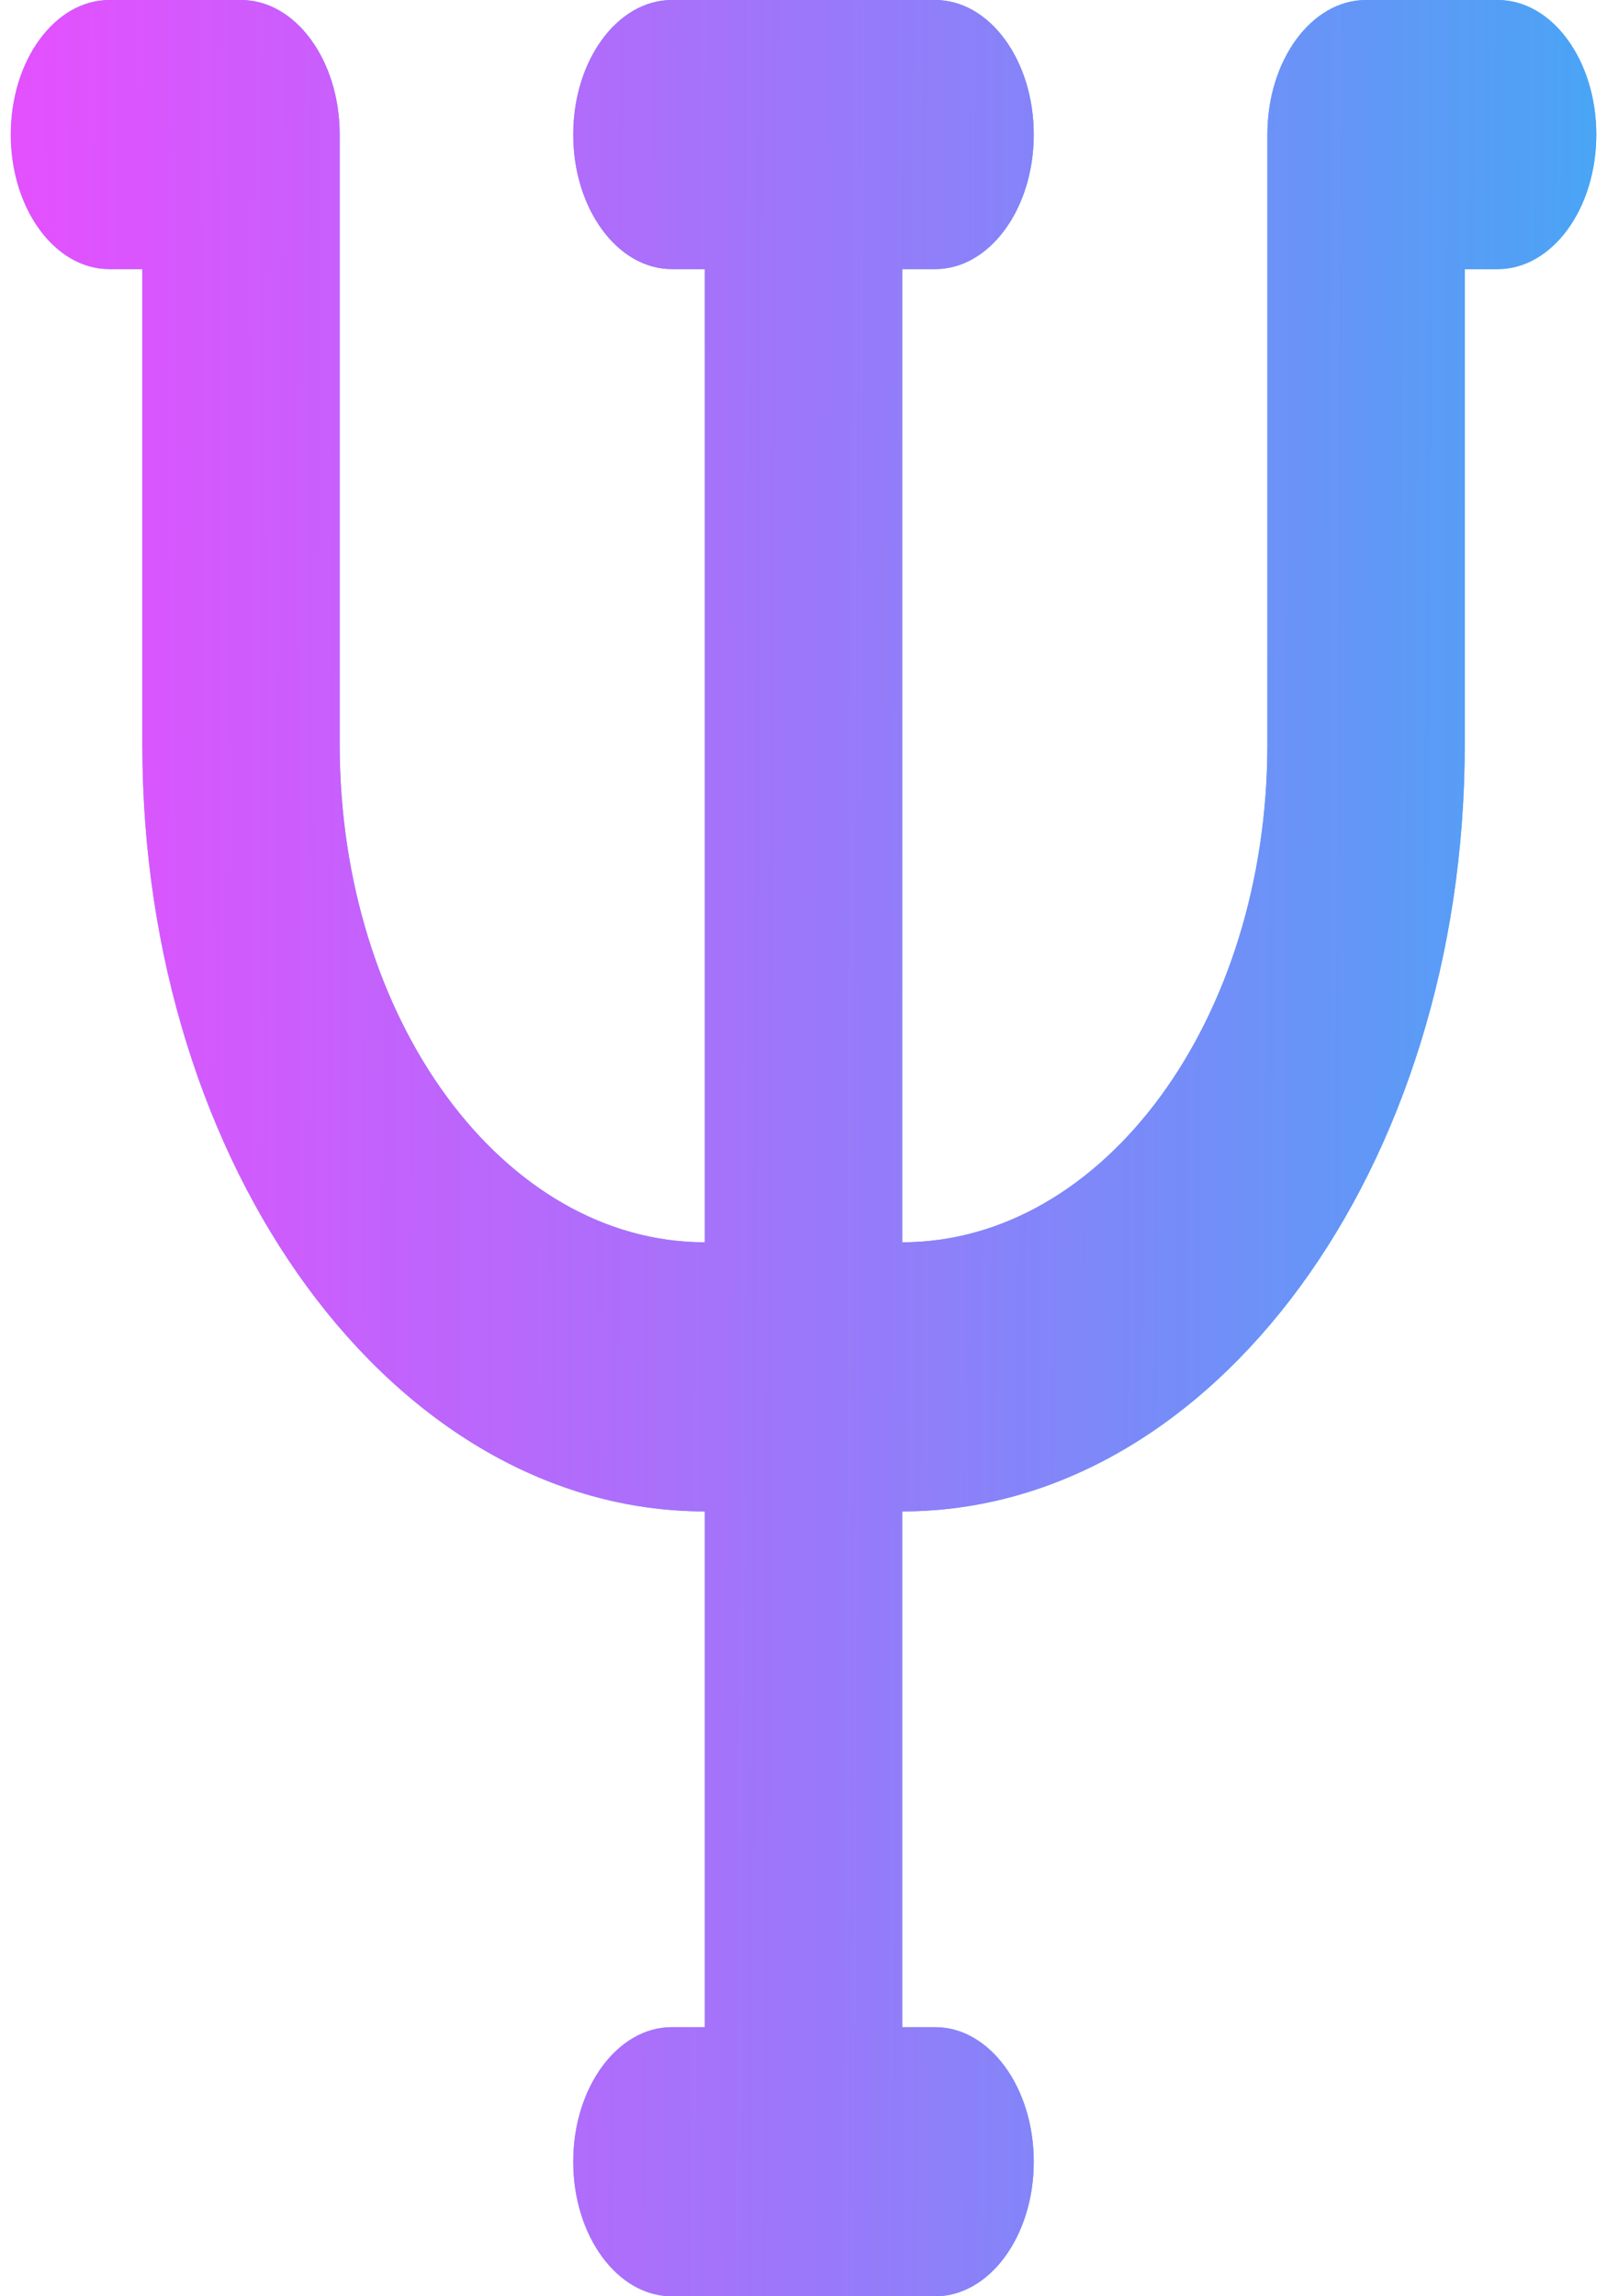 <?xml version="1.0" encoding="UTF-8"?> <svg xmlns="http://www.w3.org/2000/svg" width="21" height="30" viewBox="0 0 21 30" fill="none"> <path d="M16.562 1.758V9.727C16.562 13.319 14.425 16.23 11.79 16.23V3.516H12.22C12.932 3.516 13.509 2.729 13.509 1.758C13.509 0.787 12.932 0 12.22 0H8.781C8.069 0 7.491 0.787 7.491 1.758C7.491 2.729 8.069 3.516 8.781 3.516H9.211V16.23C6.576 16.23 4.439 13.319 4.439 9.727V1.758C4.439 0.787 3.862 0 3.15 0H1.43C0.718 0 0.141 0.787 0.141 1.758C0.141 2.729 0.718 3.516 1.43 3.516H1.86V9.727C1.86 15.26 5.151 19.746 9.211 19.746V26.484H8.781C8.069 26.484 7.491 27.271 7.491 28.242C7.491 29.213 8.069 30 8.781 30H12.22C12.932 30 13.509 29.213 13.509 28.242C13.509 27.271 12.932 26.484 12.22 26.484H11.79V19.746C15.85 19.746 19.141 15.26 19.141 9.727V3.516H19.571C20.283 3.516 20.86 2.729 20.86 1.758C20.86 0.787 20.283 0 19.571 0H17.851C17.139 0 16.562 0.787 16.562 1.758Z" fill="#45A7F5"></path> <path d="M16.562 1.758V9.727C16.562 13.319 14.425 16.23 11.79 16.23V3.516H12.22C12.932 3.516 13.509 2.729 13.509 1.758C13.509 0.787 12.932 0 12.22 0H8.781C8.069 0 7.491 0.787 7.491 1.758C7.491 2.729 8.069 3.516 8.781 3.516H9.211V16.23C6.576 16.23 4.439 13.319 4.439 9.727V1.758C4.439 0.787 3.862 0 3.15 0H1.43C0.718 0 0.141 0.787 0.141 1.758C0.141 2.729 0.718 3.516 1.43 3.516H1.86V9.727C1.86 15.26 5.151 19.746 9.211 19.746V26.484H8.781C8.069 26.484 7.491 27.271 7.491 28.242C7.491 29.213 8.069 30 8.781 30H12.22C12.932 30 13.509 29.213 13.509 28.242C13.509 27.271 12.932 26.484 12.22 26.484H11.79V19.746C15.85 19.746 19.141 15.26 19.141 9.727V3.516H19.571C20.283 3.516 20.86 2.729 20.86 1.758C20.86 0.787 20.283 0 19.571 0H17.851C17.139 0 16.562 0.787 16.562 1.758Z" fill="url(#paint0_linear_1030_9832)"></path> <defs> <linearGradient id="paint0_linear_1030_9832" x1="0.141" y1="0" x2="21.353" y2="0.1" gradientUnits="userSpaceOnUse"> <stop stop-color="#FA44FF" stop-opacity="0.88"></stop> <stop offset="1" stop-color="#45A7F5"></stop> </linearGradient> </defs> </svg> 